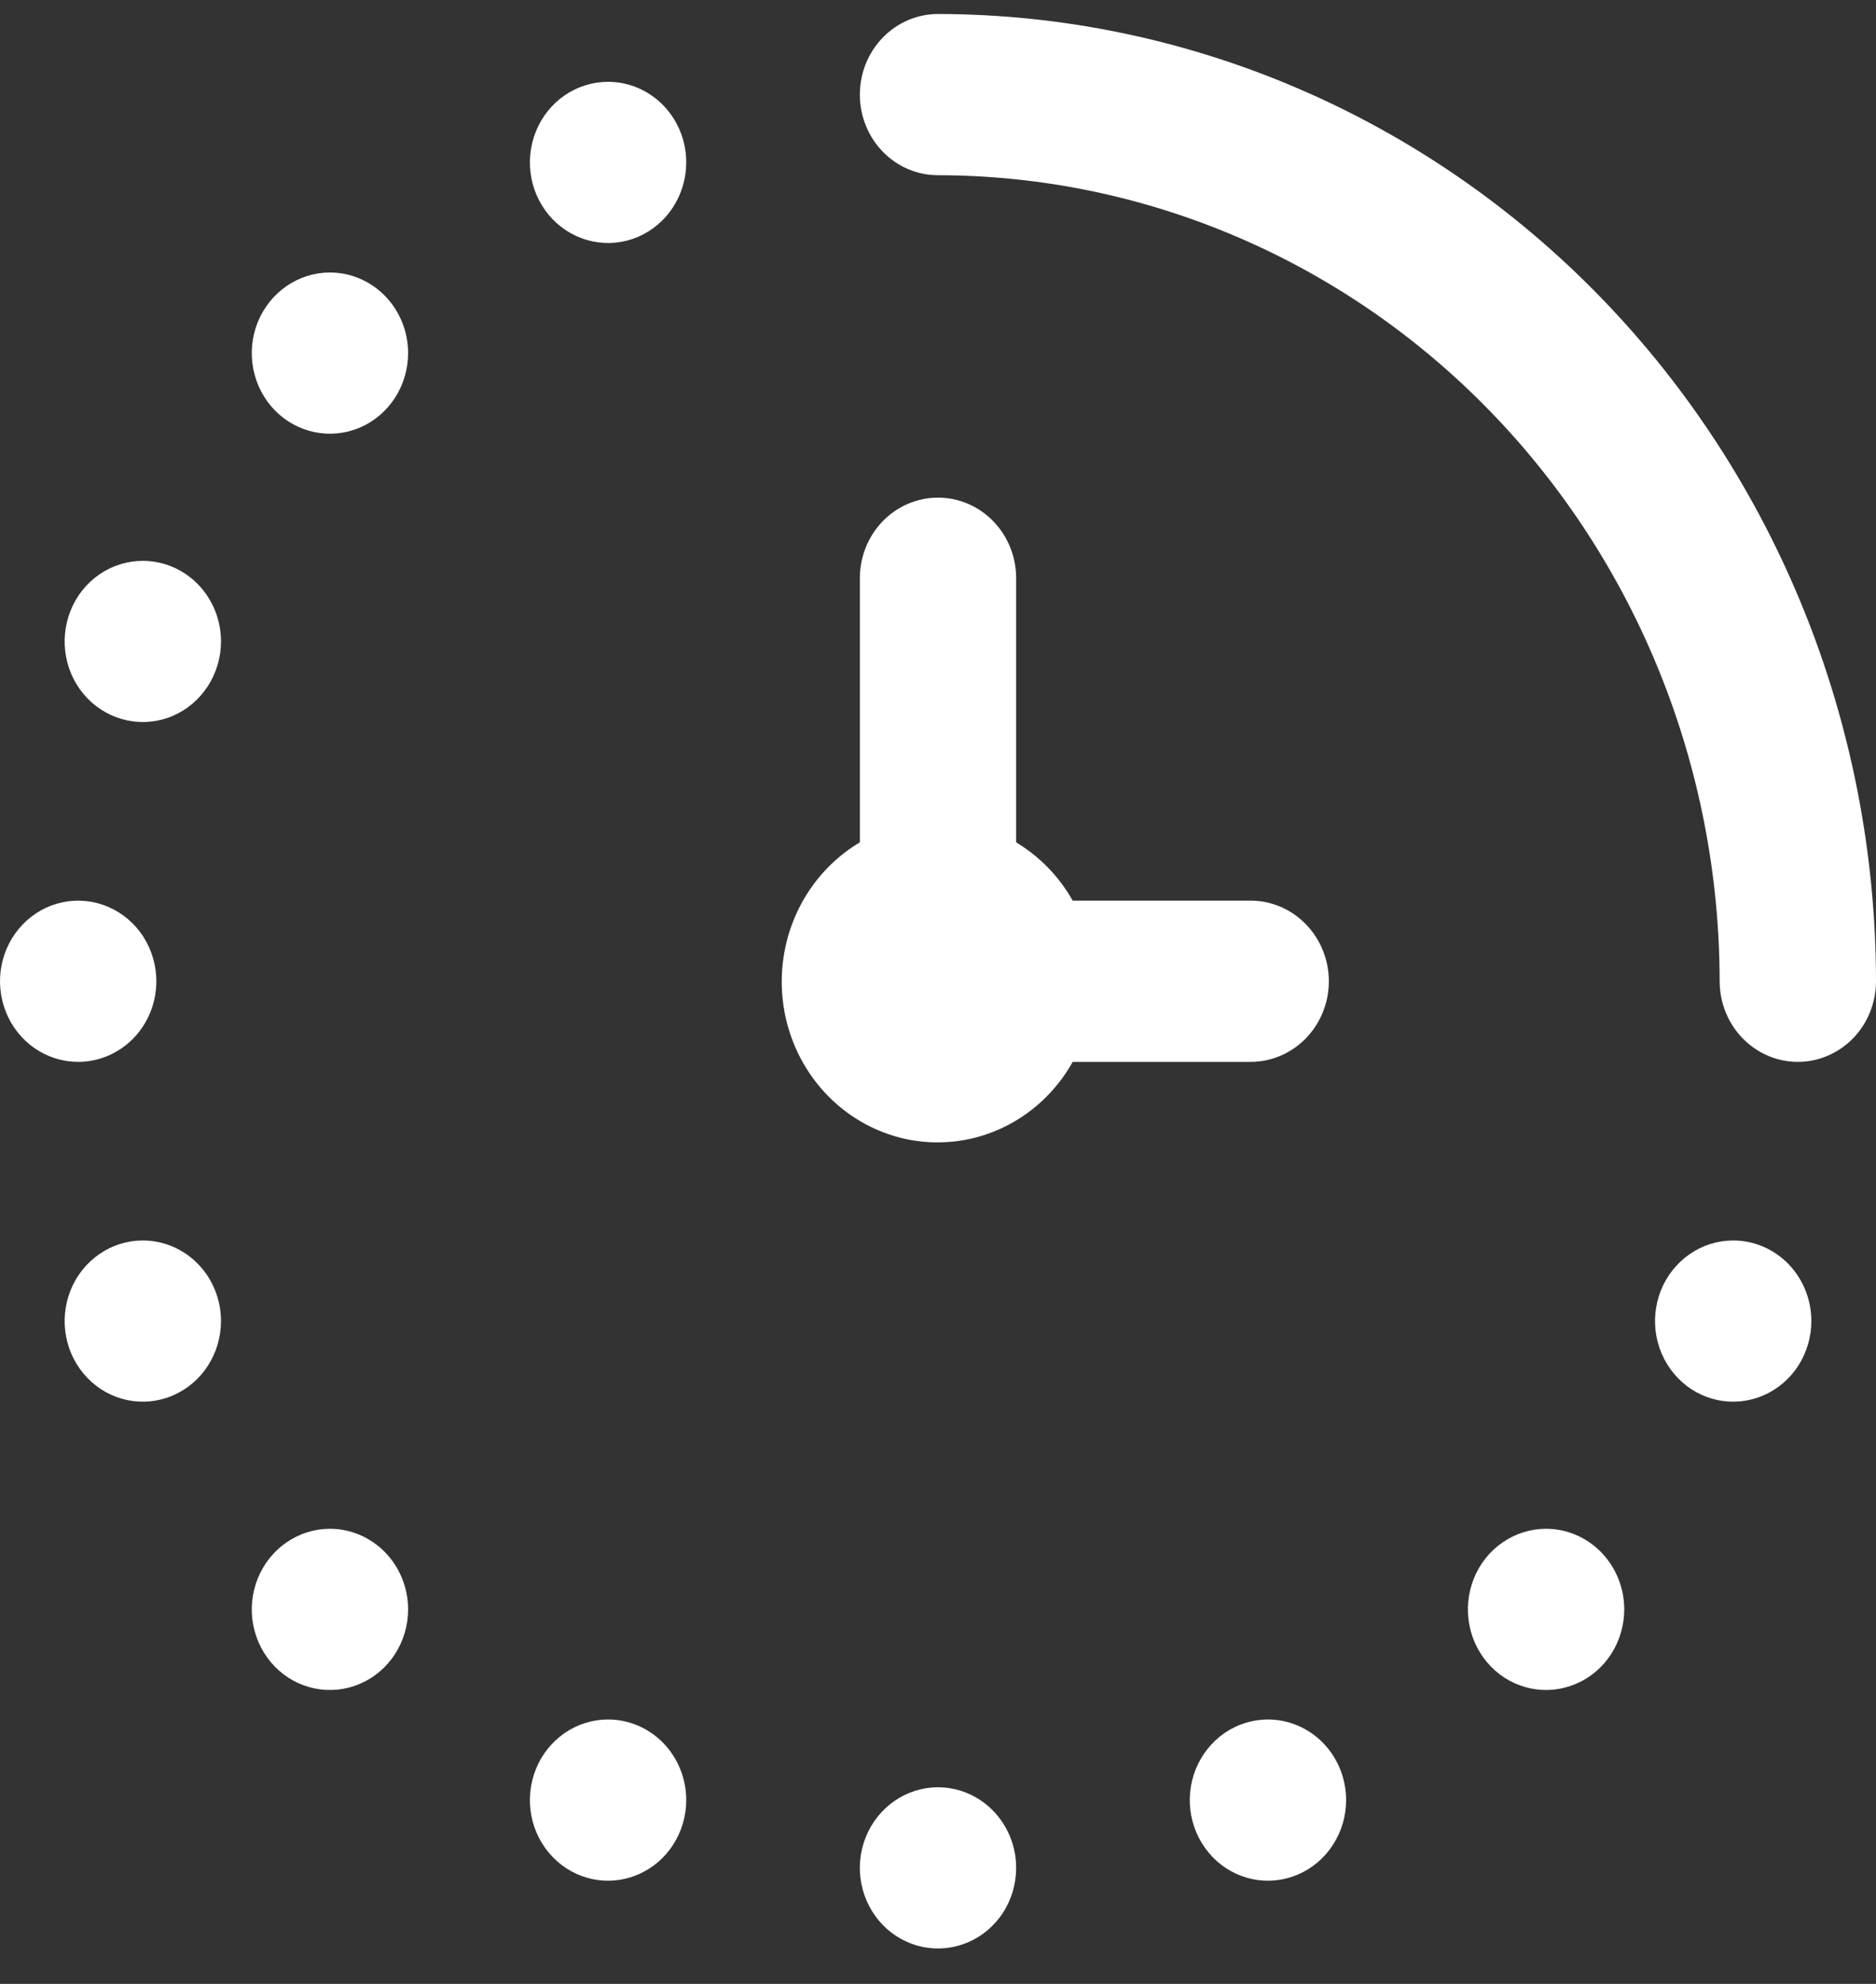 <svg width="35" height="37" viewBox="0 0 35 37" fill="none" xmlns="http://www.w3.org/2000/svg">
<rect x="0" y="0" width="35" height="37" fill="#333333" stroke="none"/>
<path d="M35 18.301C35 18.699 34.846 19.082 34.573 19.364C34.299 19.645 33.928 19.804 33.542 19.804C33.155 19.804 32.784 19.645 32.511 19.364C32.237 19.082 32.083 18.699 32.083 18.301C32.079 14.315 30.541 10.494 27.807 7.676C25.073 4.858 21.366 3.272 17.5 3.268C17.113 3.268 16.742 3.11 16.469 2.828C16.195 2.546 16.042 2.163 16.042 1.765C16.042 1.366 16.195 0.984 16.469 0.702C16.742 0.42 17.113 0.261 17.5 0.261C22.14 0.267 26.588 2.169 29.869 5.551C33.15 8.933 34.995 13.518 35 18.301ZM23.333 19.804C23.72 19.804 24.091 19.645 24.364 19.364C24.638 19.082 24.792 18.699 24.792 18.301C24.792 17.902 24.638 17.52 24.364 17.238C24.091 16.956 23.72 16.797 23.333 16.797H20.013C19.759 16.347 19.395 15.973 18.958 15.71V10.784C18.958 10.386 18.805 10.003 18.531 9.721C18.258 9.439 17.887 9.281 17.5 9.281C17.113 9.281 16.742 9.439 16.469 9.721C16.195 10.003 16.042 10.386 16.042 10.784V15.71C15.655 15.94 15.325 16.258 15.076 16.641C14.828 17.023 14.668 17.459 14.61 17.915C14.551 18.371 14.595 18.835 14.739 19.271C14.882 19.707 15.121 20.102 15.437 20.428C15.752 20.753 16.136 20.999 16.559 21.147C16.981 21.295 17.431 21.34 17.874 21.28C18.316 21.22 18.739 21.055 19.11 20.799C19.481 20.543 19.79 20.203 20.013 19.804H23.333ZM2.664 10.46C2.376 10.46 2.094 10.548 1.854 10.713C1.614 10.878 1.427 11.113 1.317 11.388C1.207 11.662 1.178 11.965 1.234 12.256C1.29 12.548 1.429 12.816 1.633 13.026C1.837 13.236 2.097 13.379 2.38 13.437C2.663 13.495 2.956 13.466 3.222 13.352C3.489 13.238 3.717 13.045 3.877 12.798C4.037 12.551 4.123 12.26 4.123 11.963C4.123 11.564 3.969 11.182 3.696 10.9C3.422 10.618 3.051 10.46 2.664 10.46ZM2.917 18.301C2.917 18.003 2.831 17.713 2.671 17.465C2.511 17.218 2.283 17.026 2.016 16.912C1.75 16.798 1.457 16.768 1.174 16.826C0.891 16.884 0.631 17.027 0.427 17.238C0.223 17.448 0.084 17.716 0.028 18.007C-0.028 18.299 0.001 18.601 0.111 18.876C0.221 19.151 0.408 19.385 0.648 19.551C0.888 19.716 1.17 19.804 1.458 19.804C1.845 19.804 2.216 19.645 2.49 19.364C2.763 19.082 2.917 18.699 2.917 18.301ZM17.5 33.333C17.212 33.333 16.93 33.421 16.69 33.587C16.45 33.752 16.263 33.987 16.153 34.261C16.042 34.536 16.013 34.838 16.07 35.13C16.126 35.421 16.265 35.689 16.469 35.9C16.673 36.11 16.933 36.253 17.215 36.311C17.498 36.369 17.792 36.339 18.058 36.225C18.325 36.112 18.552 35.919 18.713 35.672C18.873 35.425 18.958 35.134 18.958 34.837C18.958 34.438 18.805 34.056 18.531 33.774C18.258 33.492 17.887 33.333 17.5 33.333ZM6.156 5.082C5.867 5.082 5.585 5.171 5.345 5.336C5.106 5.501 4.919 5.736 4.808 6.01C4.698 6.285 4.669 6.587 4.725 6.879C4.782 7.171 4.92 7.438 5.124 7.649C5.328 7.859 5.588 8.002 5.871 8.06C6.154 8.118 6.447 8.088 6.714 7.975C6.98 7.861 7.208 7.668 7.368 7.421C7.528 7.174 7.614 6.883 7.614 6.586C7.614 6.187 7.46 5.805 7.187 5.523C6.913 5.241 6.542 5.082 6.156 5.082ZM11.344 1.526C11.056 1.526 10.774 1.614 10.534 1.779C10.294 1.944 10.107 2.179 9.997 2.454C9.887 2.728 9.858 3.031 9.914 3.322C9.97 3.614 10.109 3.882 10.313 4.092C10.517 4.302 10.777 4.445 11.06 4.503C11.343 4.561 11.636 4.532 11.902 4.418C12.169 4.304 12.397 4.111 12.557 3.864C12.717 3.617 12.803 3.326 12.803 3.029C12.803 2.63 12.649 2.248 12.376 1.966C12.102 1.684 11.731 1.526 11.344 1.526ZM2.664 23.135C2.376 23.135 2.094 23.223 1.854 23.389C1.614 23.554 1.427 23.788 1.317 24.063C1.207 24.338 1.178 24.64 1.234 24.932C1.29 25.223 1.429 25.491 1.633 25.701C1.837 25.912 2.097 26.055 2.38 26.113C2.663 26.171 2.956 26.141 3.222 26.027C3.489 25.913 3.717 25.721 3.877 25.474C4.037 25.226 4.123 24.936 4.123 24.638C4.123 24.24 3.969 23.857 3.696 23.575C3.422 23.294 3.051 23.135 2.664 23.135ZM6.156 28.512C5.867 28.512 5.585 28.601 5.345 28.766C5.106 28.931 4.919 29.166 4.808 29.44C4.698 29.715 4.669 30.017 4.725 30.309C4.782 30.601 4.92 30.868 5.124 31.079C5.328 31.289 5.588 31.432 5.871 31.49C6.154 31.548 6.447 31.518 6.714 31.404C6.98 31.291 7.208 31.098 7.368 30.851C7.528 30.604 7.614 30.313 7.614 30.016C7.614 29.617 7.46 29.235 7.187 28.953C6.913 28.671 6.542 28.512 6.156 28.512ZM11.344 32.069C11.056 32.069 10.774 32.157 10.534 32.322C10.294 32.488 10.107 32.722 9.997 32.997C9.887 33.272 9.858 33.574 9.914 33.866C9.97 34.157 10.109 34.425 10.313 34.635C10.517 34.846 10.777 34.989 11.06 35.047C11.343 35.105 11.636 35.075 11.902 34.961C12.169 34.847 12.397 34.655 12.557 34.407C12.717 34.16 12.803 33.87 12.803 33.572C12.803 33.174 12.649 32.791 12.376 32.509C12.102 32.227 11.731 32.069 11.344 32.069ZM32.336 23.135C32.047 23.135 31.765 23.223 31.525 23.389C31.286 23.554 31.099 23.788 30.988 24.063C30.878 24.338 30.849 24.64 30.905 24.932C30.962 25.223 31.101 25.491 31.304 25.701C31.508 25.912 31.768 26.055 32.051 26.113C32.334 26.171 32.627 26.141 32.894 26.027C33.16 25.913 33.388 25.721 33.548 25.474C33.708 25.226 33.794 24.936 33.794 24.638C33.794 24.24 33.64 23.857 33.367 23.575C33.093 23.294 32.722 23.135 32.336 23.135ZM28.844 28.512C28.556 28.512 28.274 28.601 28.034 28.766C27.794 28.931 27.607 29.166 27.497 29.44C27.387 29.715 27.358 30.017 27.414 30.309C27.47 30.601 27.609 30.868 27.813 31.079C28.017 31.289 28.277 31.432 28.56 31.49C28.843 31.548 29.136 31.518 29.402 31.404C29.669 31.291 29.897 31.098 30.057 30.851C30.217 30.604 30.303 30.313 30.303 30.016C30.303 29.617 30.149 29.235 29.876 28.953C29.602 28.671 29.231 28.512 28.844 28.512ZM23.656 32.069C23.367 32.069 23.085 32.157 22.845 32.322C22.606 32.488 22.419 32.722 22.308 32.997C22.198 33.272 22.169 33.574 22.225 33.866C22.282 34.157 22.421 34.425 22.624 34.635C22.828 34.846 23.088 34.989 23.371 35.047C23.654 35.105 23.947 35.075 24.214 34.961C24.48 34.847 24.708 34.655 24.868 34.407C25.028 34.16 25.114 33.87 25.114 33.572C25.114 33.174 24.96 32.791 24.687 32.509C24.413 32.227 24.042 32.069 23.656 32.069Z" fill="white"/>
</svg>
